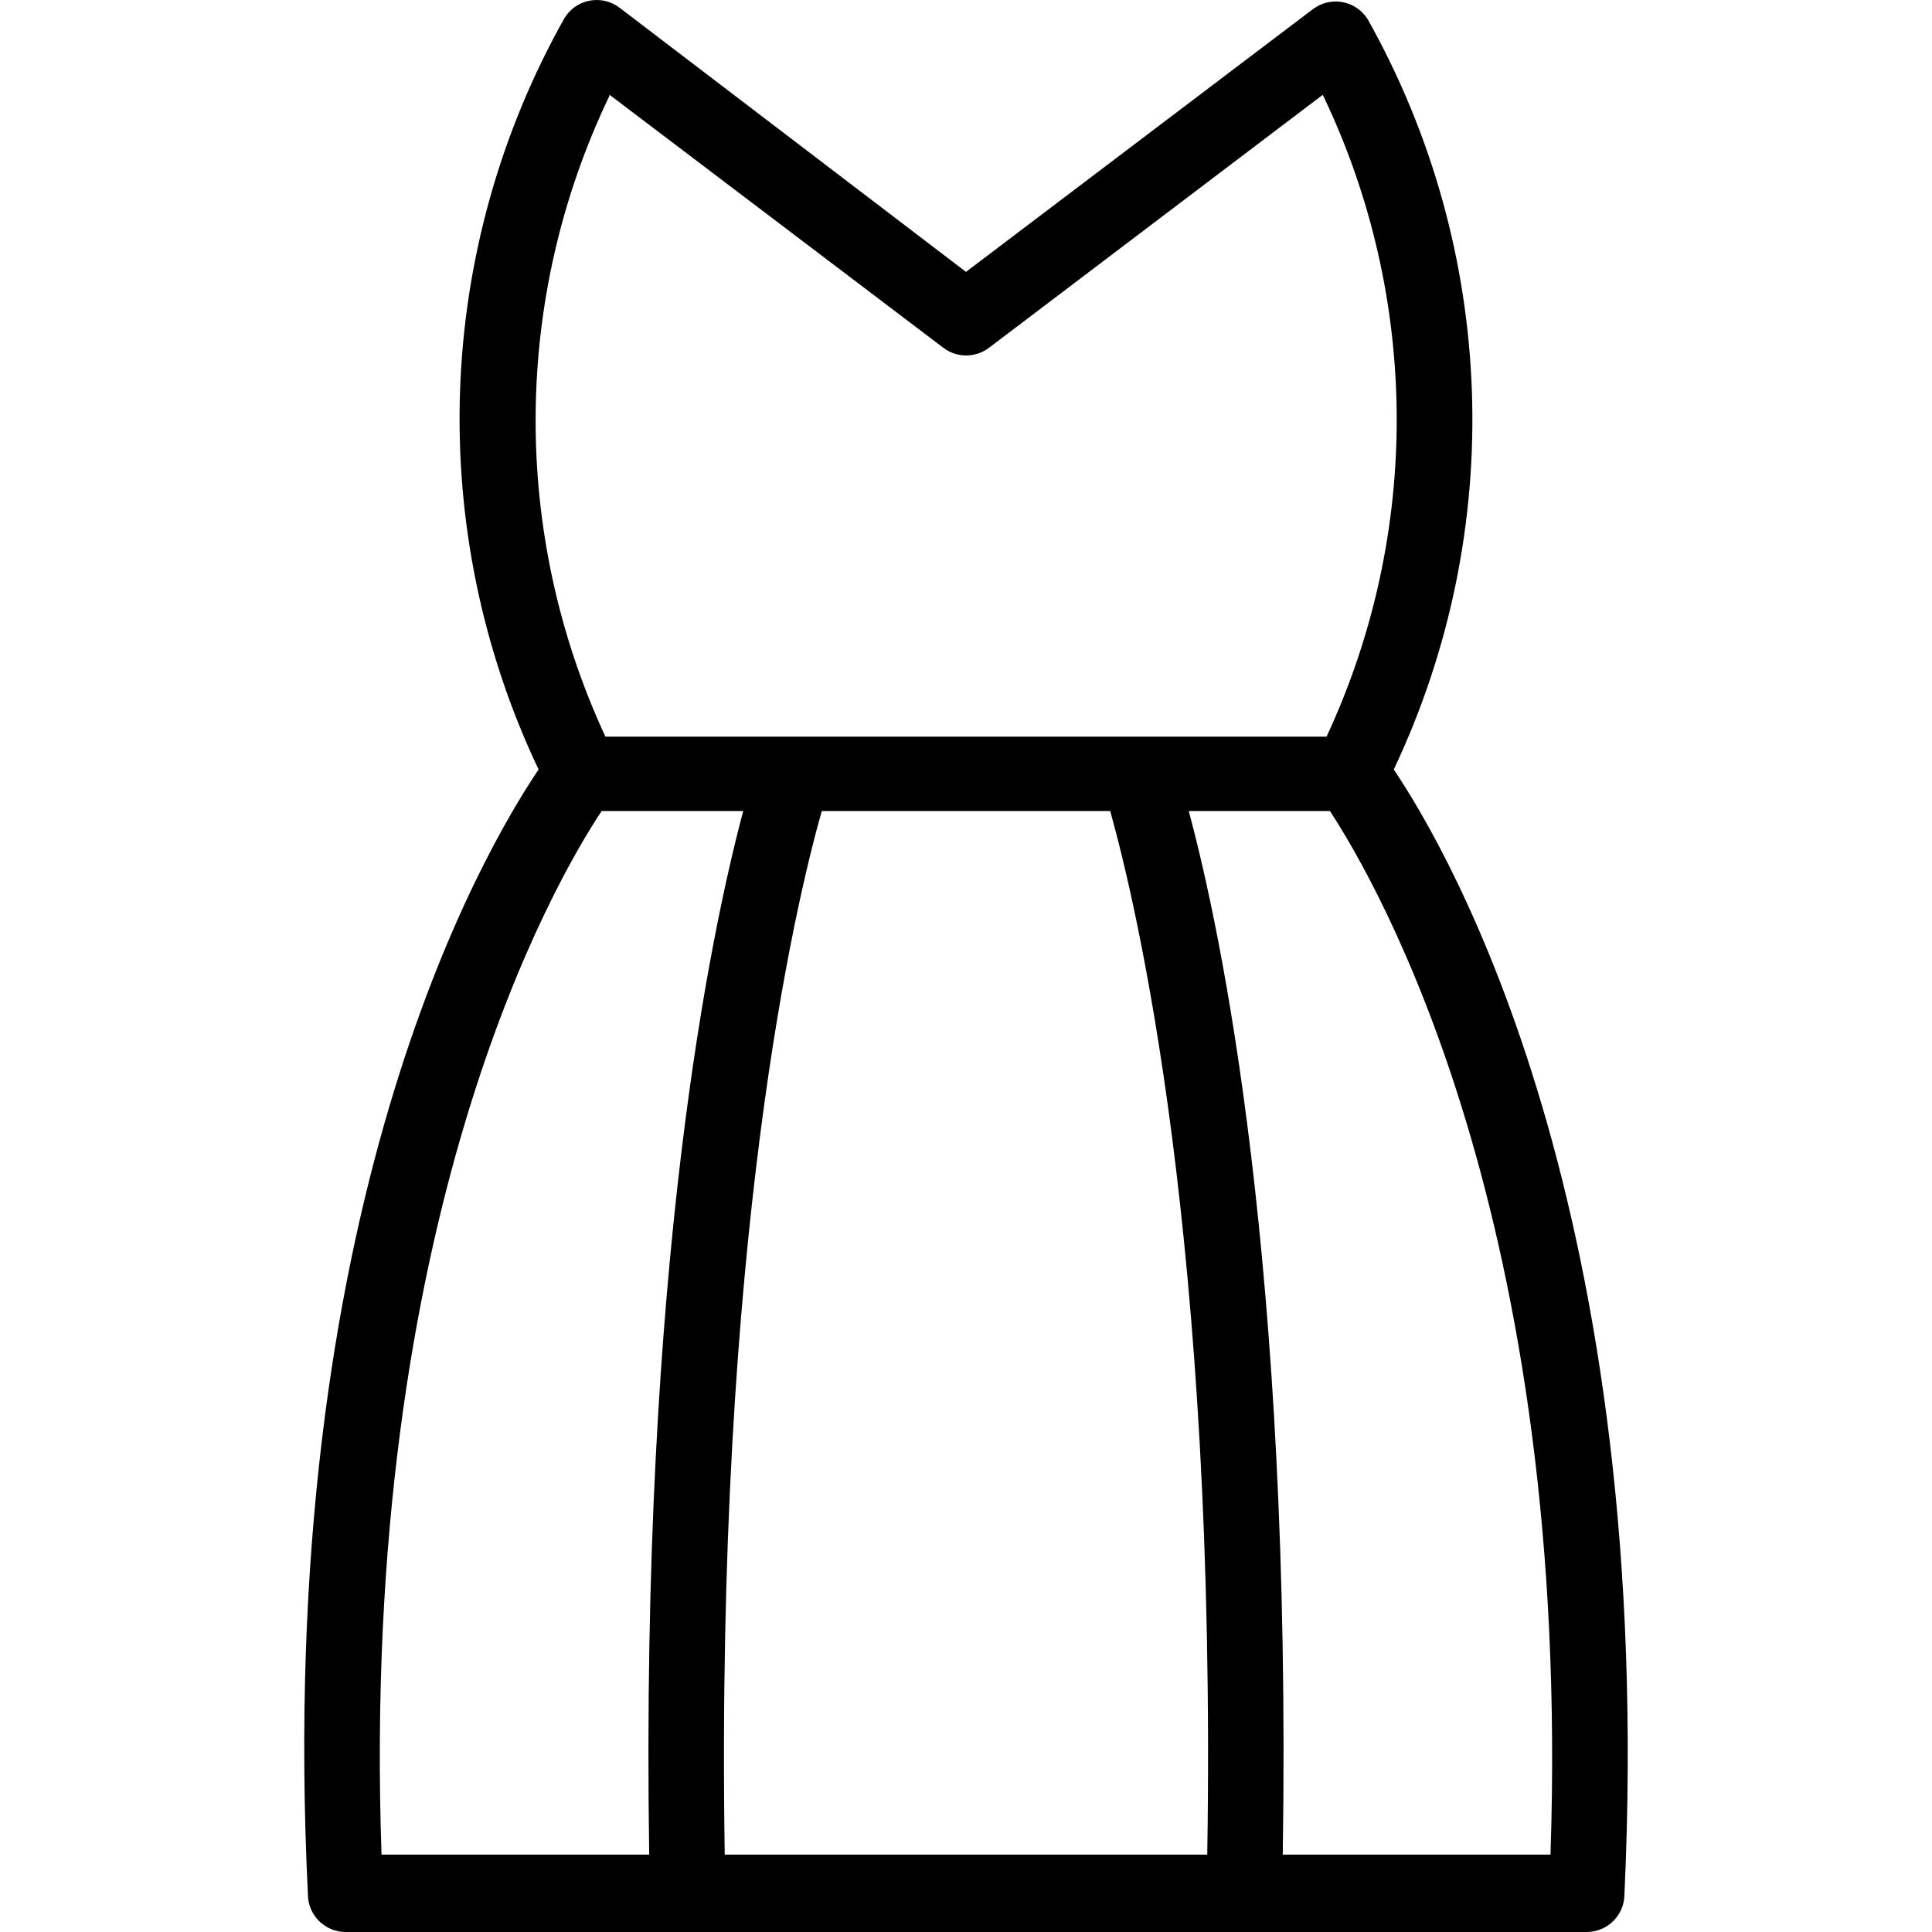 <svg enable-background="new 0 0 409.369 409.369" viewBox="0 0 409.369 409.369" xmlns="http://www.w3.org/2000/svg"><path d="m295.322 163.049c24.024-50.751 21.966-109.997-5.52-158.96-2.337-3.75-7.271-4.894-11.021-2.557-.199.124-.392.256-.579.397l-73.52 55.68-73.44-56c-3.53-2.657-8.546-1.949-11.203 1.581-.141.187-.273.38-.397.579-27.596 49.047-29.654 108.44-5.52 159.28-12.08 17.92-56 93.2-48.88 238.32 0 4.418 3.582 8 8 8h262.96c4.418 0 8-3.582 8-8 6.72-145.04-36.8-220.4-48.88-238.32zm-166.24-142.64.08-.32 70.72 53.6c2.861 2.174 6.819 2.174 9.68 0l70.72-53.6c20.603 42.93 20.896 92.831.8 136h-152.8c-19.996-43.08-19.702-92.839.8-135.68zm-1.6 151.44h30c-6.794 25.498-21.813 96.201-19.924 221.12h-56.716c-4.64-135.04 36.64-206.08 46.64-221.12zm128.324 221.12h-102.244c-2-130.64 15.12-201.92 20.56-221.12h61.12c5.435 19.504 22.611 90.685 20.564 221.12zm72.725 0h-56.729c1.92-125.12-13.12-195.92-19.92-221.12h29.92c10.072 15.427 51.293 86.289 46.729 221.12z"/></svg>